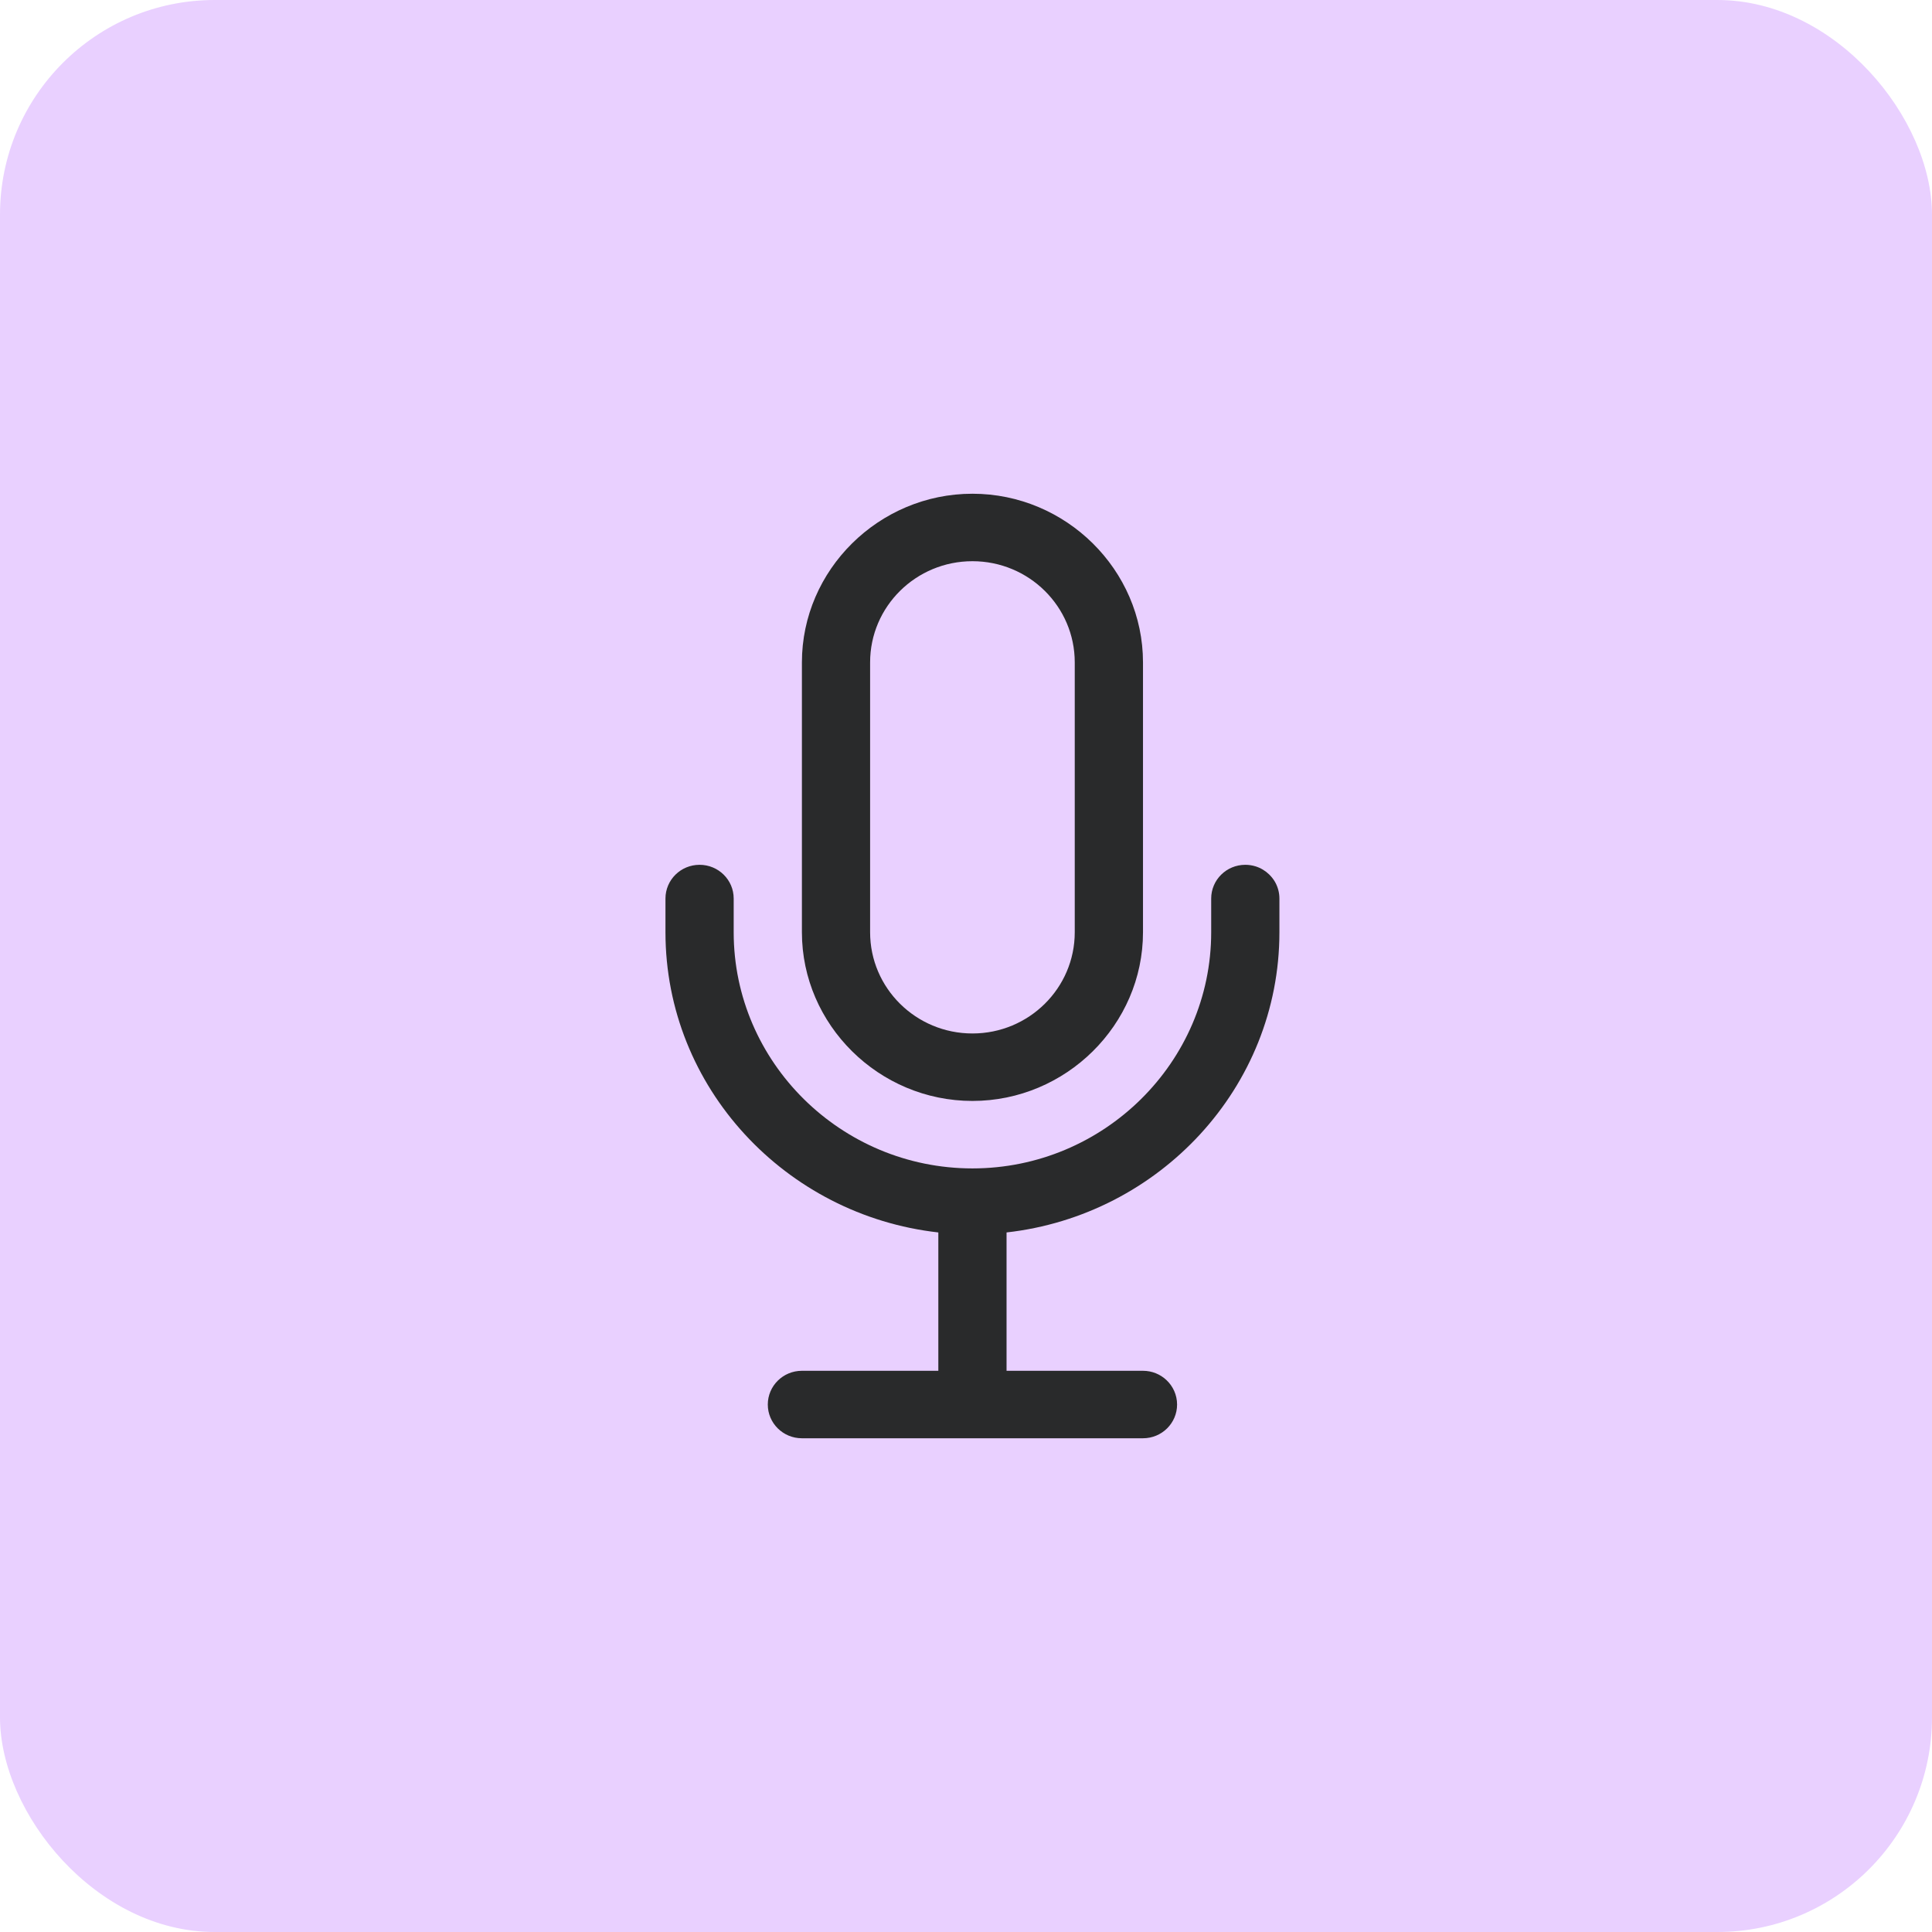 <svg width="90" height="90" viewBox="0 0 90 90" fill="none" xmlns="http://www.w3.org/2000/svg">
<rect width="90" height="90" rx="10" fill="#E9D0FF"/>
<path fill-rule="evenodd" clip-rule="evenodd" d="M45.3 23C49.657 23 53.245 26.548 53.245 30.857V43.429C53.245 47.738 49.657 51.286 45.3 51.286C40.943 51.286 37.356 47.738 37.356 43.429V30.857C37.356 26.548 40.943 23 45.3 23ZM45.3 26.143C42.668 26.143 40.533 28.254 40.533 30.857V43.428C40.533 46.031 42.668 48.143 45.3 48.143C47.931 48.143 50.066 46.031 50.066 43.428V30.857C50.066 28.254 47.931 26.143 45.3 26.143ZM31 41.857C31 40.989 31.711 40.286 32.589 40.286C33.467 40.286 34.178 40.989 34.178 41.857V43.429C34.178 49.481 39.18 54.429 45.3 54.429C51.42 54.429 56.422 49.481 56.422 43.429V41.857C56.422 40.989 57.133 40.286 58.011 40.286C58.179 40.286 58.34 40.312 58.492 40.359C58.733 40.435 58.947 40.565 59.122 40.735C59.229 40.839 59.322 40.957 59.397 41.087C59.526 41.315 59.6 41.578 59.6 41.857V43.429C59.6 50.66 54.002 56.614 46.889 57.412V63.857H53.244C53.666 63.857 54.05 64.02 54.334 64.285C54.641 64.572 54.833 64.978 54.833 65.429C54.833 66.296 54.123 67 53.244 67H37.356C36.477 67 35.767 66.296 35.767 65.429C35.767 64.561 36.477 63.857 37.356 63.857H43.711V57.412C36.598 56.614 31 50.66 31 43.429V41.857Z" fill="#292A2B"/>
</svg>
